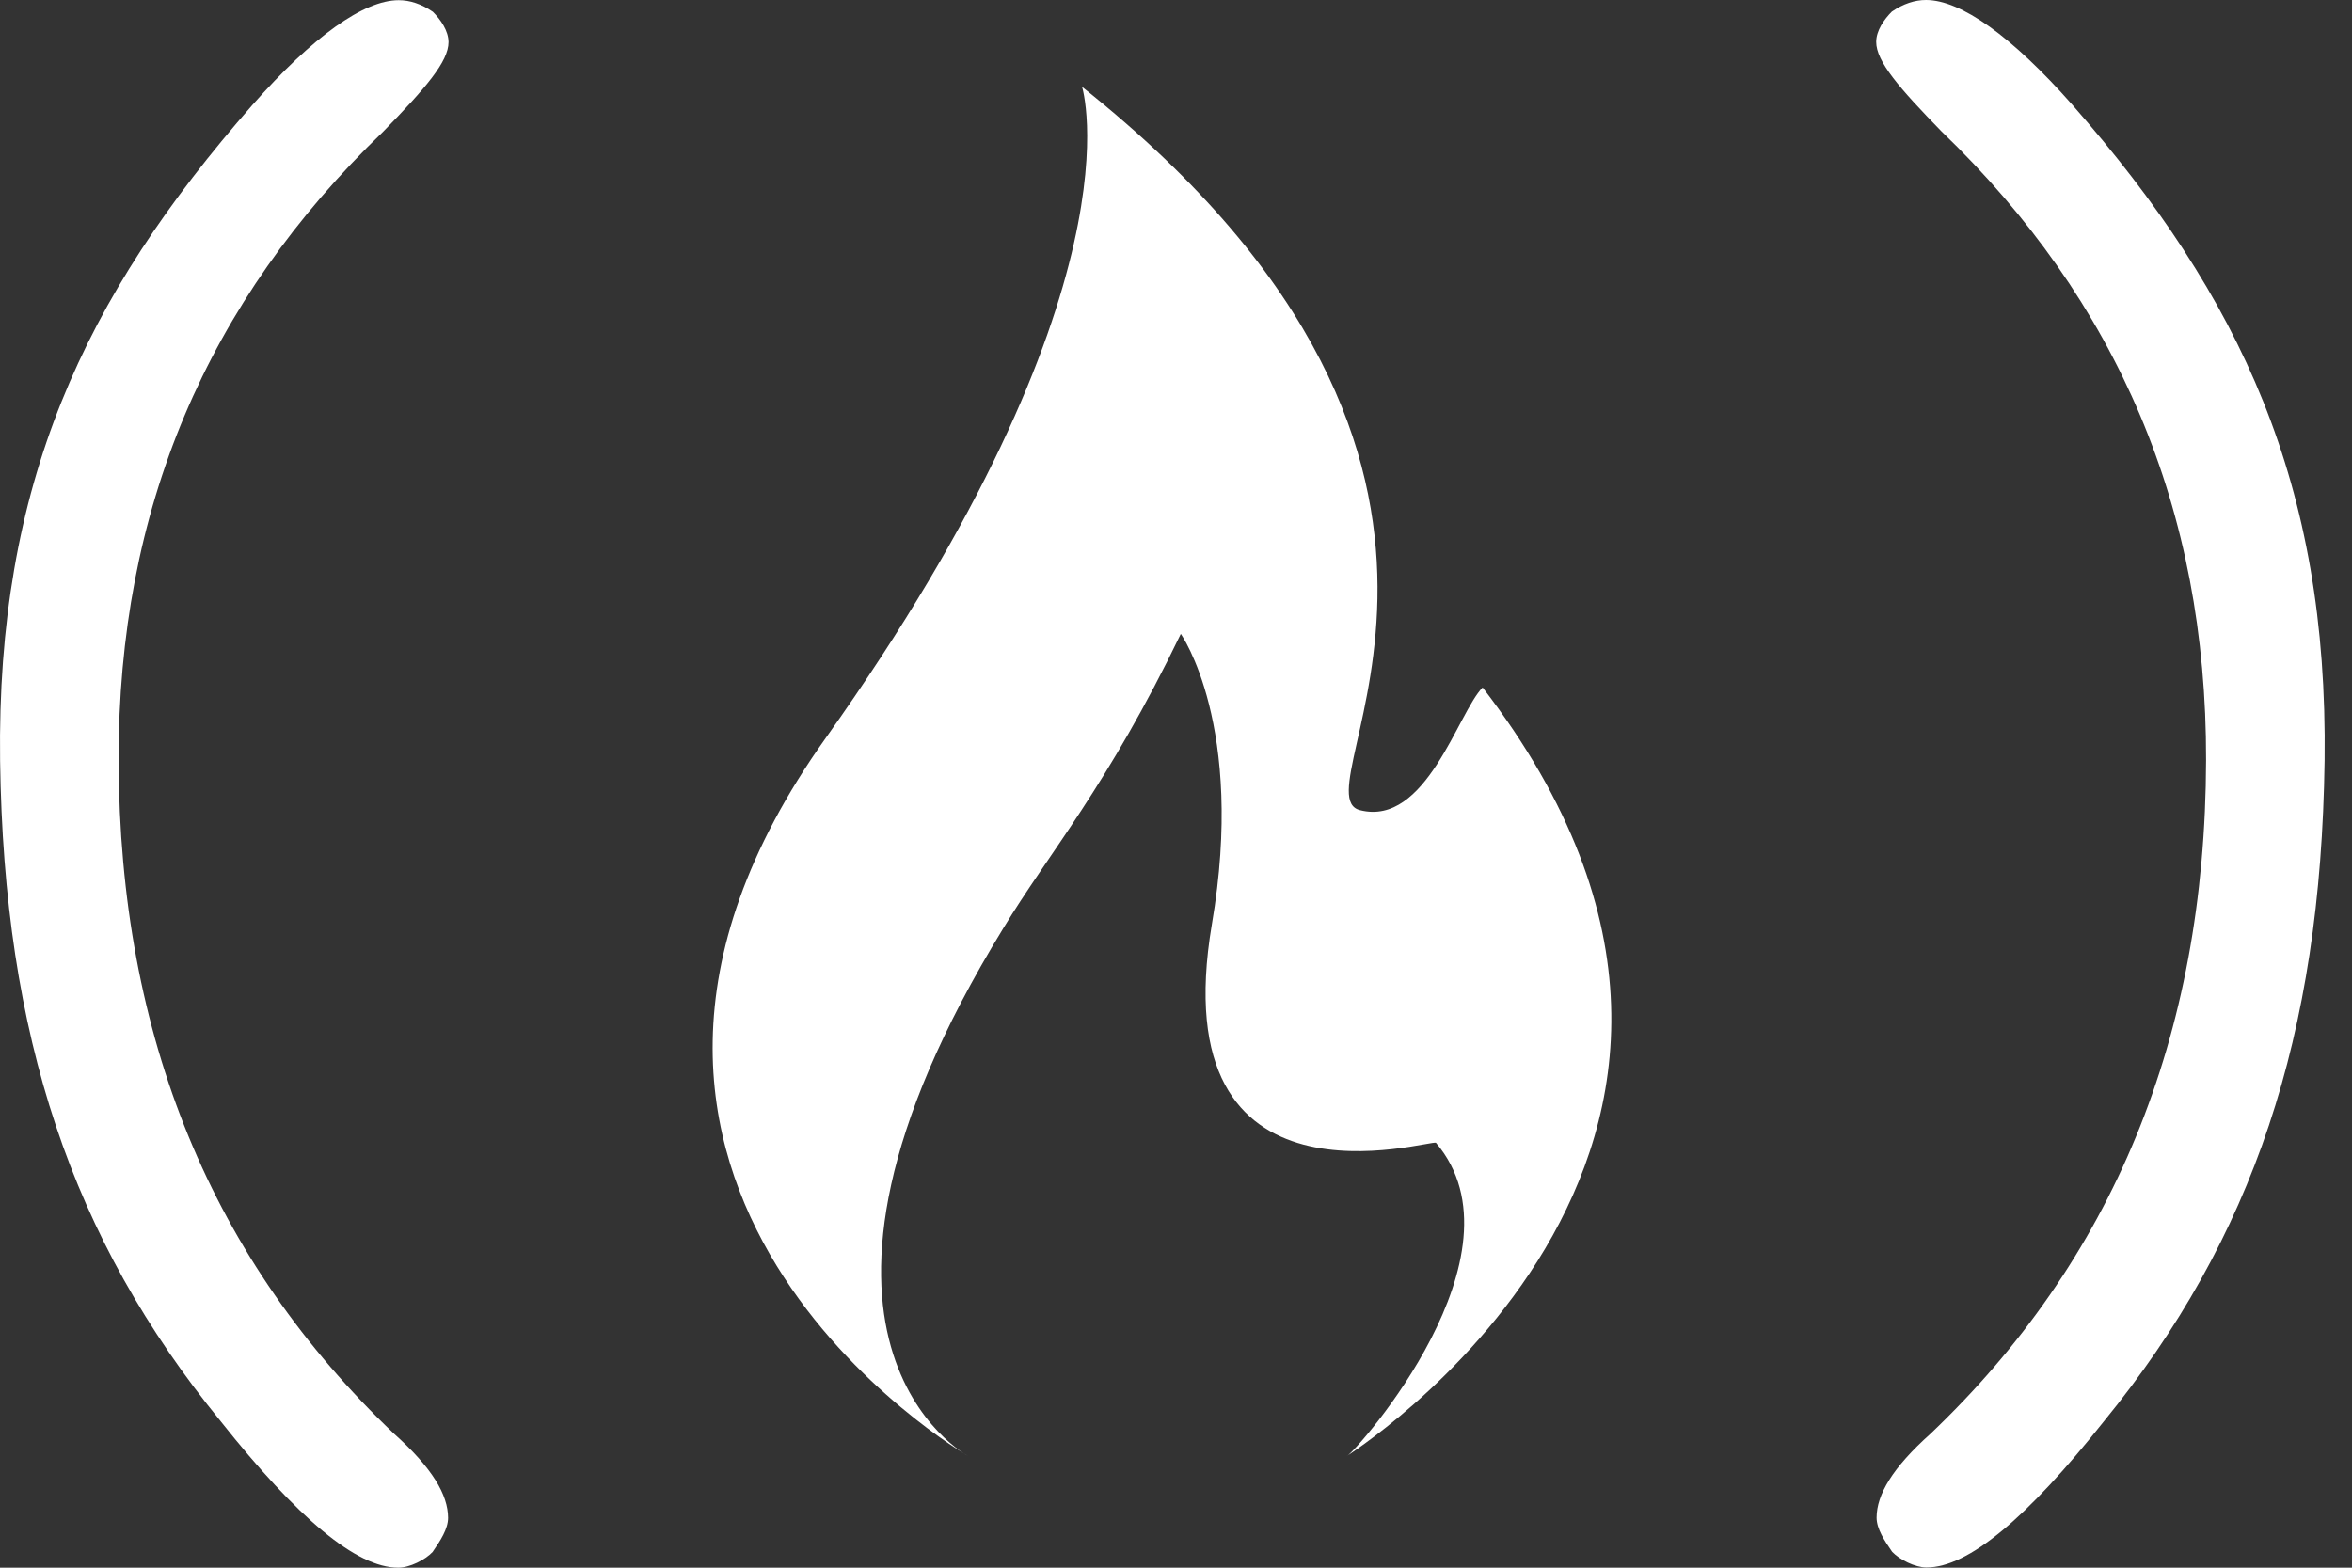<svg width="48" height="32" viewBox="0 0 48 32" fill="none" xmlns="http://www.w3.org/2000/svg">
<rect x="0" y="0" width="48" height="32" fill="#333333" stroke="none"/>
<path d="M8.834 0.241C8.993 0.4 9.153 0.629 9.154 0.859C9.154 1.257 8.687 1.797 7.823 2.684C4.221 6.152 2.409 10.4 2.421 15.523C2.435 21.19 4.34 25.742 8.045 29.269C8.823 29.965 9.143 30.513 9.145 30.981C9.145 31.211 8.986 31.45 8.828 31.68C8.678 31.84 8.36 32 8.13 32C7.273 32.002 6.074 30.989 4.508 29.017C1.458 25.28 0.08 21.153 0.002 15.528C-0.069 9.901 1.695 6.084 5.149 2.145C6.391 0.737 7.428 0.005 8.135 0.004C8.364 0.003 8.603 0.082 8.834 0.241Z" fill="white"/>
<path d="M27.754 16.537C26.4 16.191 31.954 9.629 22.083 1.773C22.083 1.773 23.378 5.888 16.848 15.07C10.313 24.25 19.753 29.718 19.753 29.718C19.753 29.718 15.323 27.357 20.473 18.952C21.394 17.428 22.601 16.047 24.098 12.939C24.098 12.939 25.424 14.81 24.732 18.867C23.697 24.997 29.22 23.242 29.306 23.328C31.235 25.6 27.708 29.592 27.493 29.718C27.279 29.84 37.567 23.53 30.258 14.033C29.757 14.533 29.107 16.883 27.754 16.537Z" fill="white"/>
<path d="M38.609 0.237C38.45 0.396 38.29 0.625 38.29 0.855C38.289 1.253 38.756 1.793 39.62 2.68C43.222 6.148 45.034 10.396 45.022 15.518C45.008 21.186 43.103 25.738 39.399 29.265C38.62 29.961 38.3 30.509 38.298 30.977C38.298 31.207 38.457 31.446 38.615 31.676C38.765 31.836 39.084 31.995 39.313 31.996C40.17 31.998 41.37 30.985 42.936 29.013C45.985 25.276 47.364 21.149 47.441 15.524C47.512 9.897 45.748 6.08 42.294 2.141C41.052 0.733 40.015 0.001 39.308 4.35345e-06C39.079 -0.001 38.84 0.078 38.609 0.237Z" fill="white"/>
</svg>

